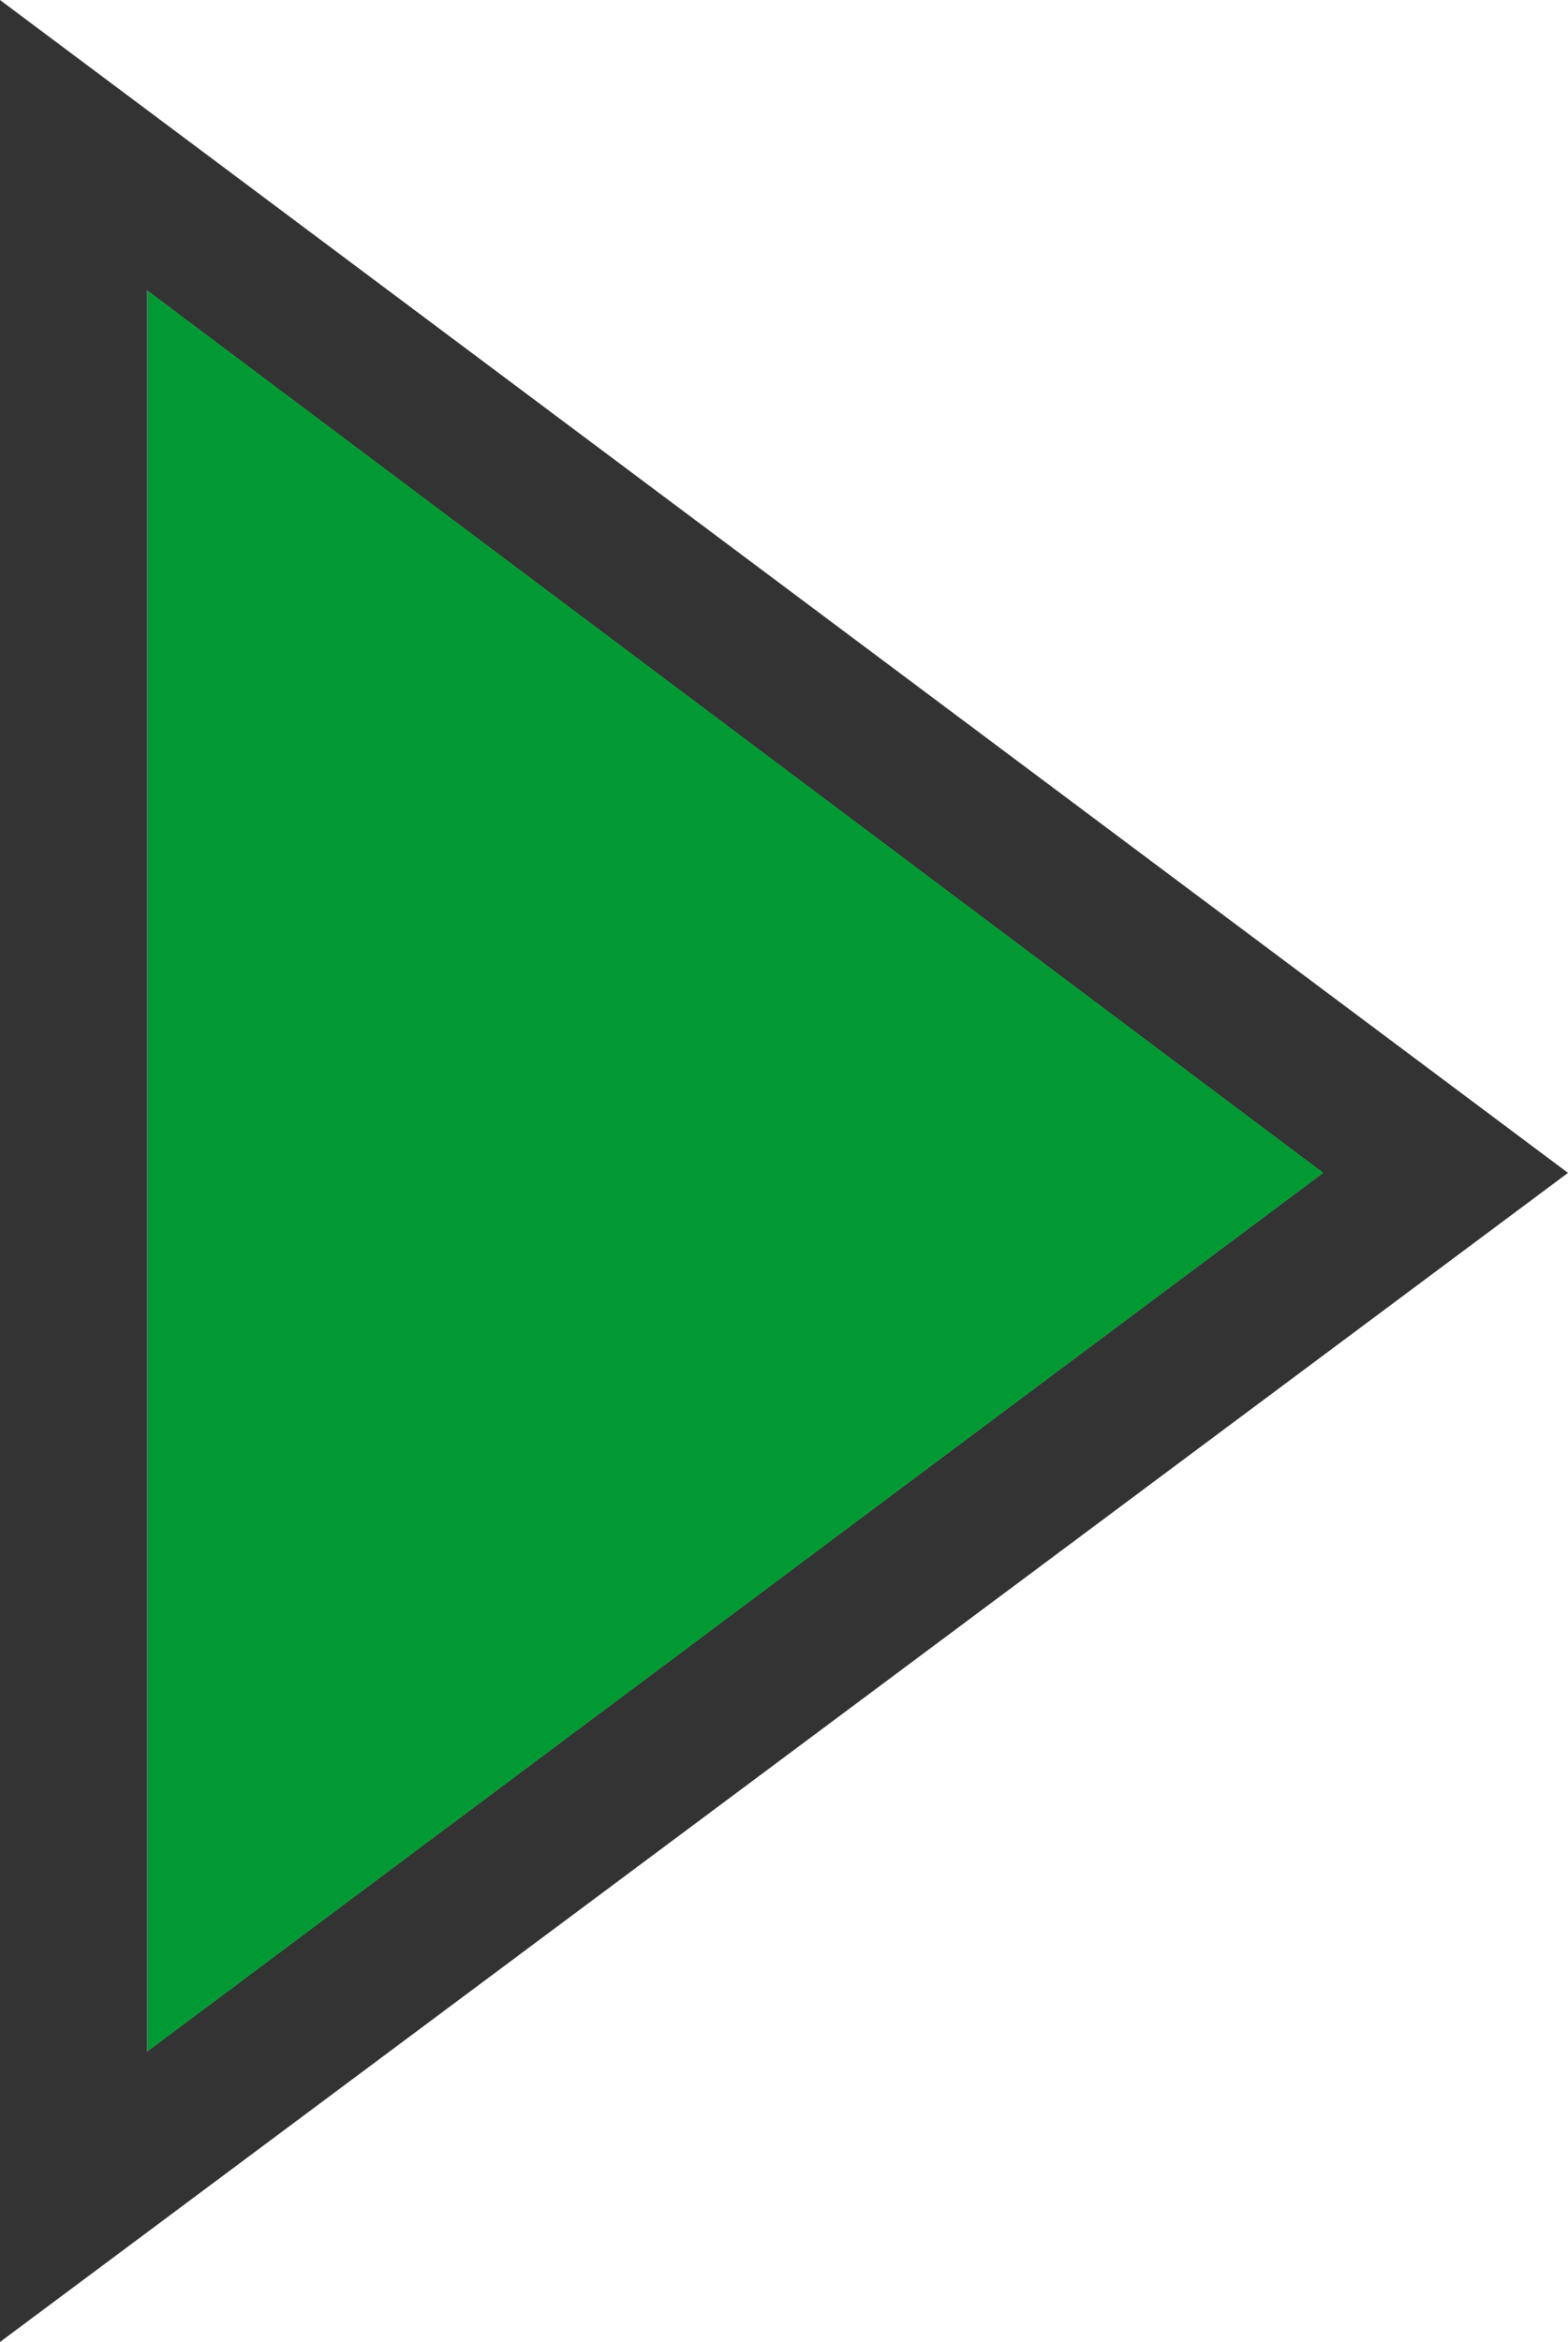 <?xml version="1.0" encoding="UTF-8" standalone="no"?>
<svg xmlns:xlink="http://www.w3.org/1999/xlink" height="31.05px" width="20.8px" xmlns="http://www.w3.org/2000/svg">
  <g transform="matrix(1.0, 0.0, 0.0, 1.0, 10.4, 15.5)">
    <path d="M-8.45 11.7 L-8.45 -11.65 7.15 0.05 -8.45 11.7" fill="#009933" fill-rule="evenodd" stroke="none"/>
    <path d="M10.4 0.05 L-10.4 15.55 -10.4 -15.5 10.4 0.05 M-8.45 11.7 L7.15 0.05 -8.45 -11.65 -8.45 11.7" fill="#333333" fill-rule="evenodd" stroke="none"/>
  </g>
</svg>
